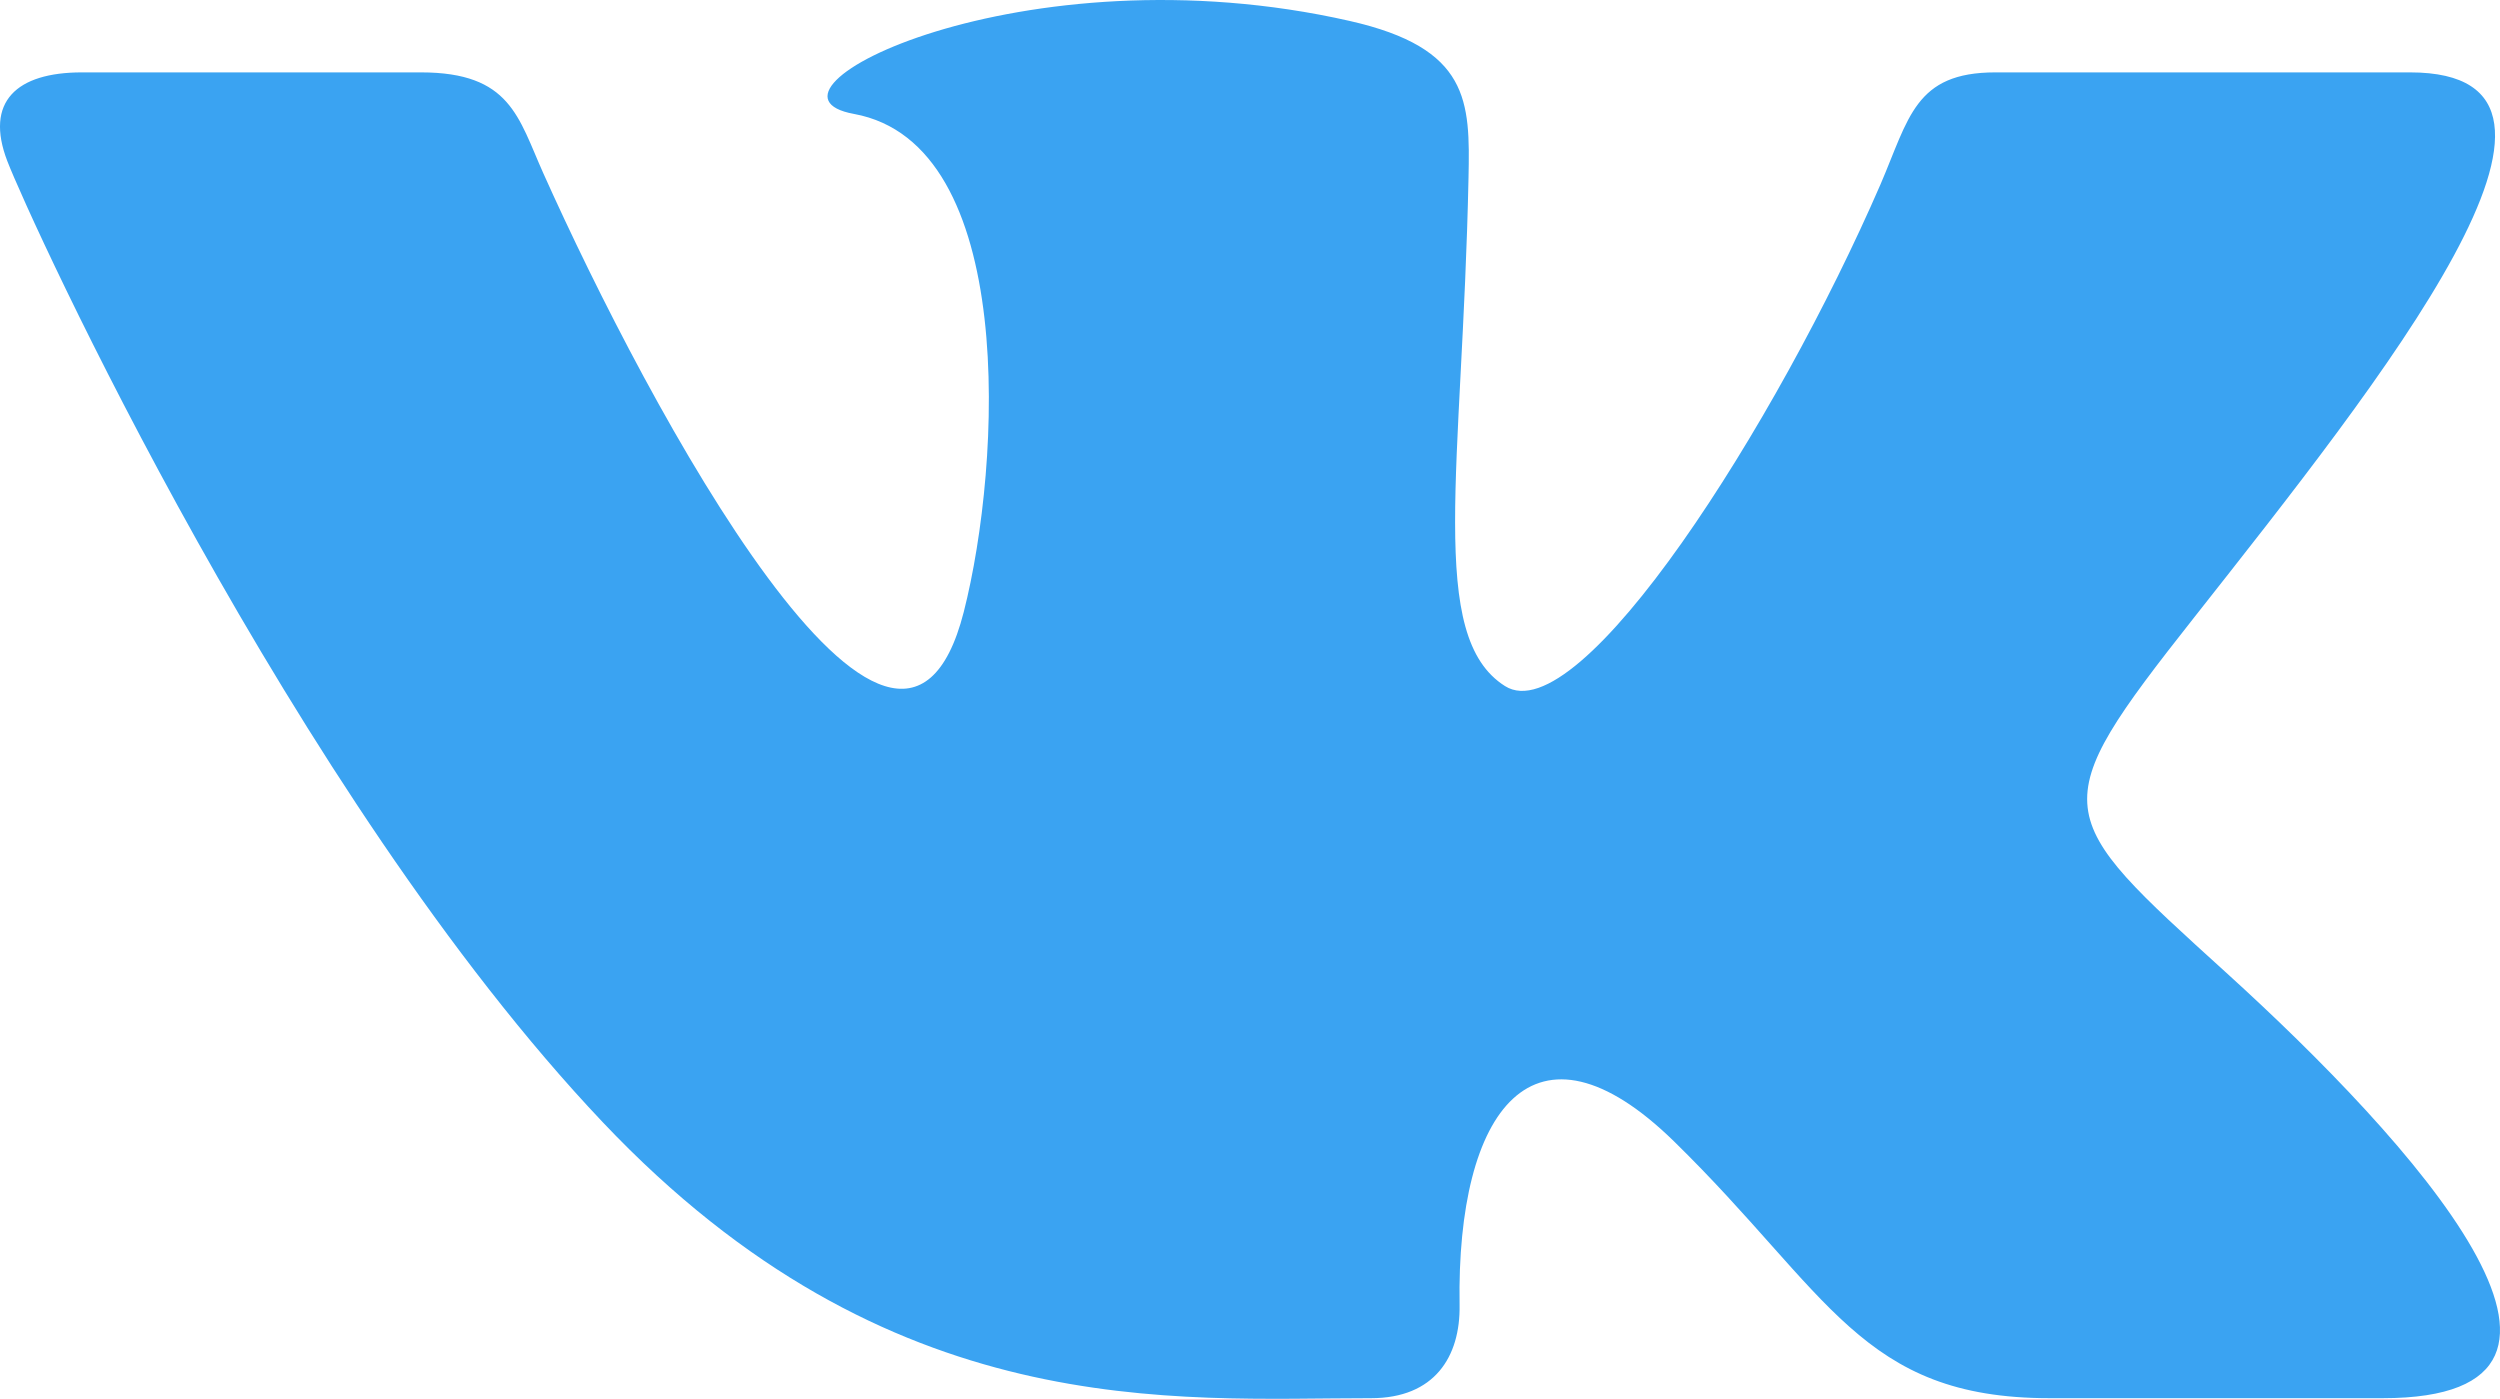 <?xml version="1.0" encoding="UTF-8"?> <svg xmlns="http://www.w3.org/2000/svg" width="84" height="47" viewBox="0 0 84 47" fill="none"><path d="M46.069 46.979C48.196 46.979 49.071 45.59 49.042 43.849C48.935 37.284 51.542 33.75 56.251 38.354C61.46 43.452 62.537 46.979 68.863 46.979C71.265 46.979 77.728 46.979 80.061 46.979C88.871 46.979 81.019 38.329 74.813 32.693C68.911 27.333 68.632 27.205 73.716 20.756C80.025 12.749 88.274 2.432 80.976 2.432C79.548 2.432 80.568 2.432 67.043 2.432C64.338 2.432 64.141 3.976 63.183 6.199C59.701 14.229 53.083 24.642 50.568 23.052C47.935 21.389 49.139 15.748 49.342 5.976C49.396 3.394 49.38 1.618 45.351 0.704C34.338 -1.798 24.794 3.12 28.693 3.828C34.189 4.833 33.661 15.537 32.382 20.563C30.149 29.314 21.756 13.636 18.257 5.825C17.414 3.946 17.157 2.432 14.143 2.432C12.492 2.432 5.201 2.432 2.75 2.432C0.556 2.432 -0.521 3.416 0.246 5.413C1.012 7.407 9.828 26.7 20.252 37.706C29.898 47.893 39.434 46.979 46.069 46.979Z" fill="#3AA3F2"></path></svg> 